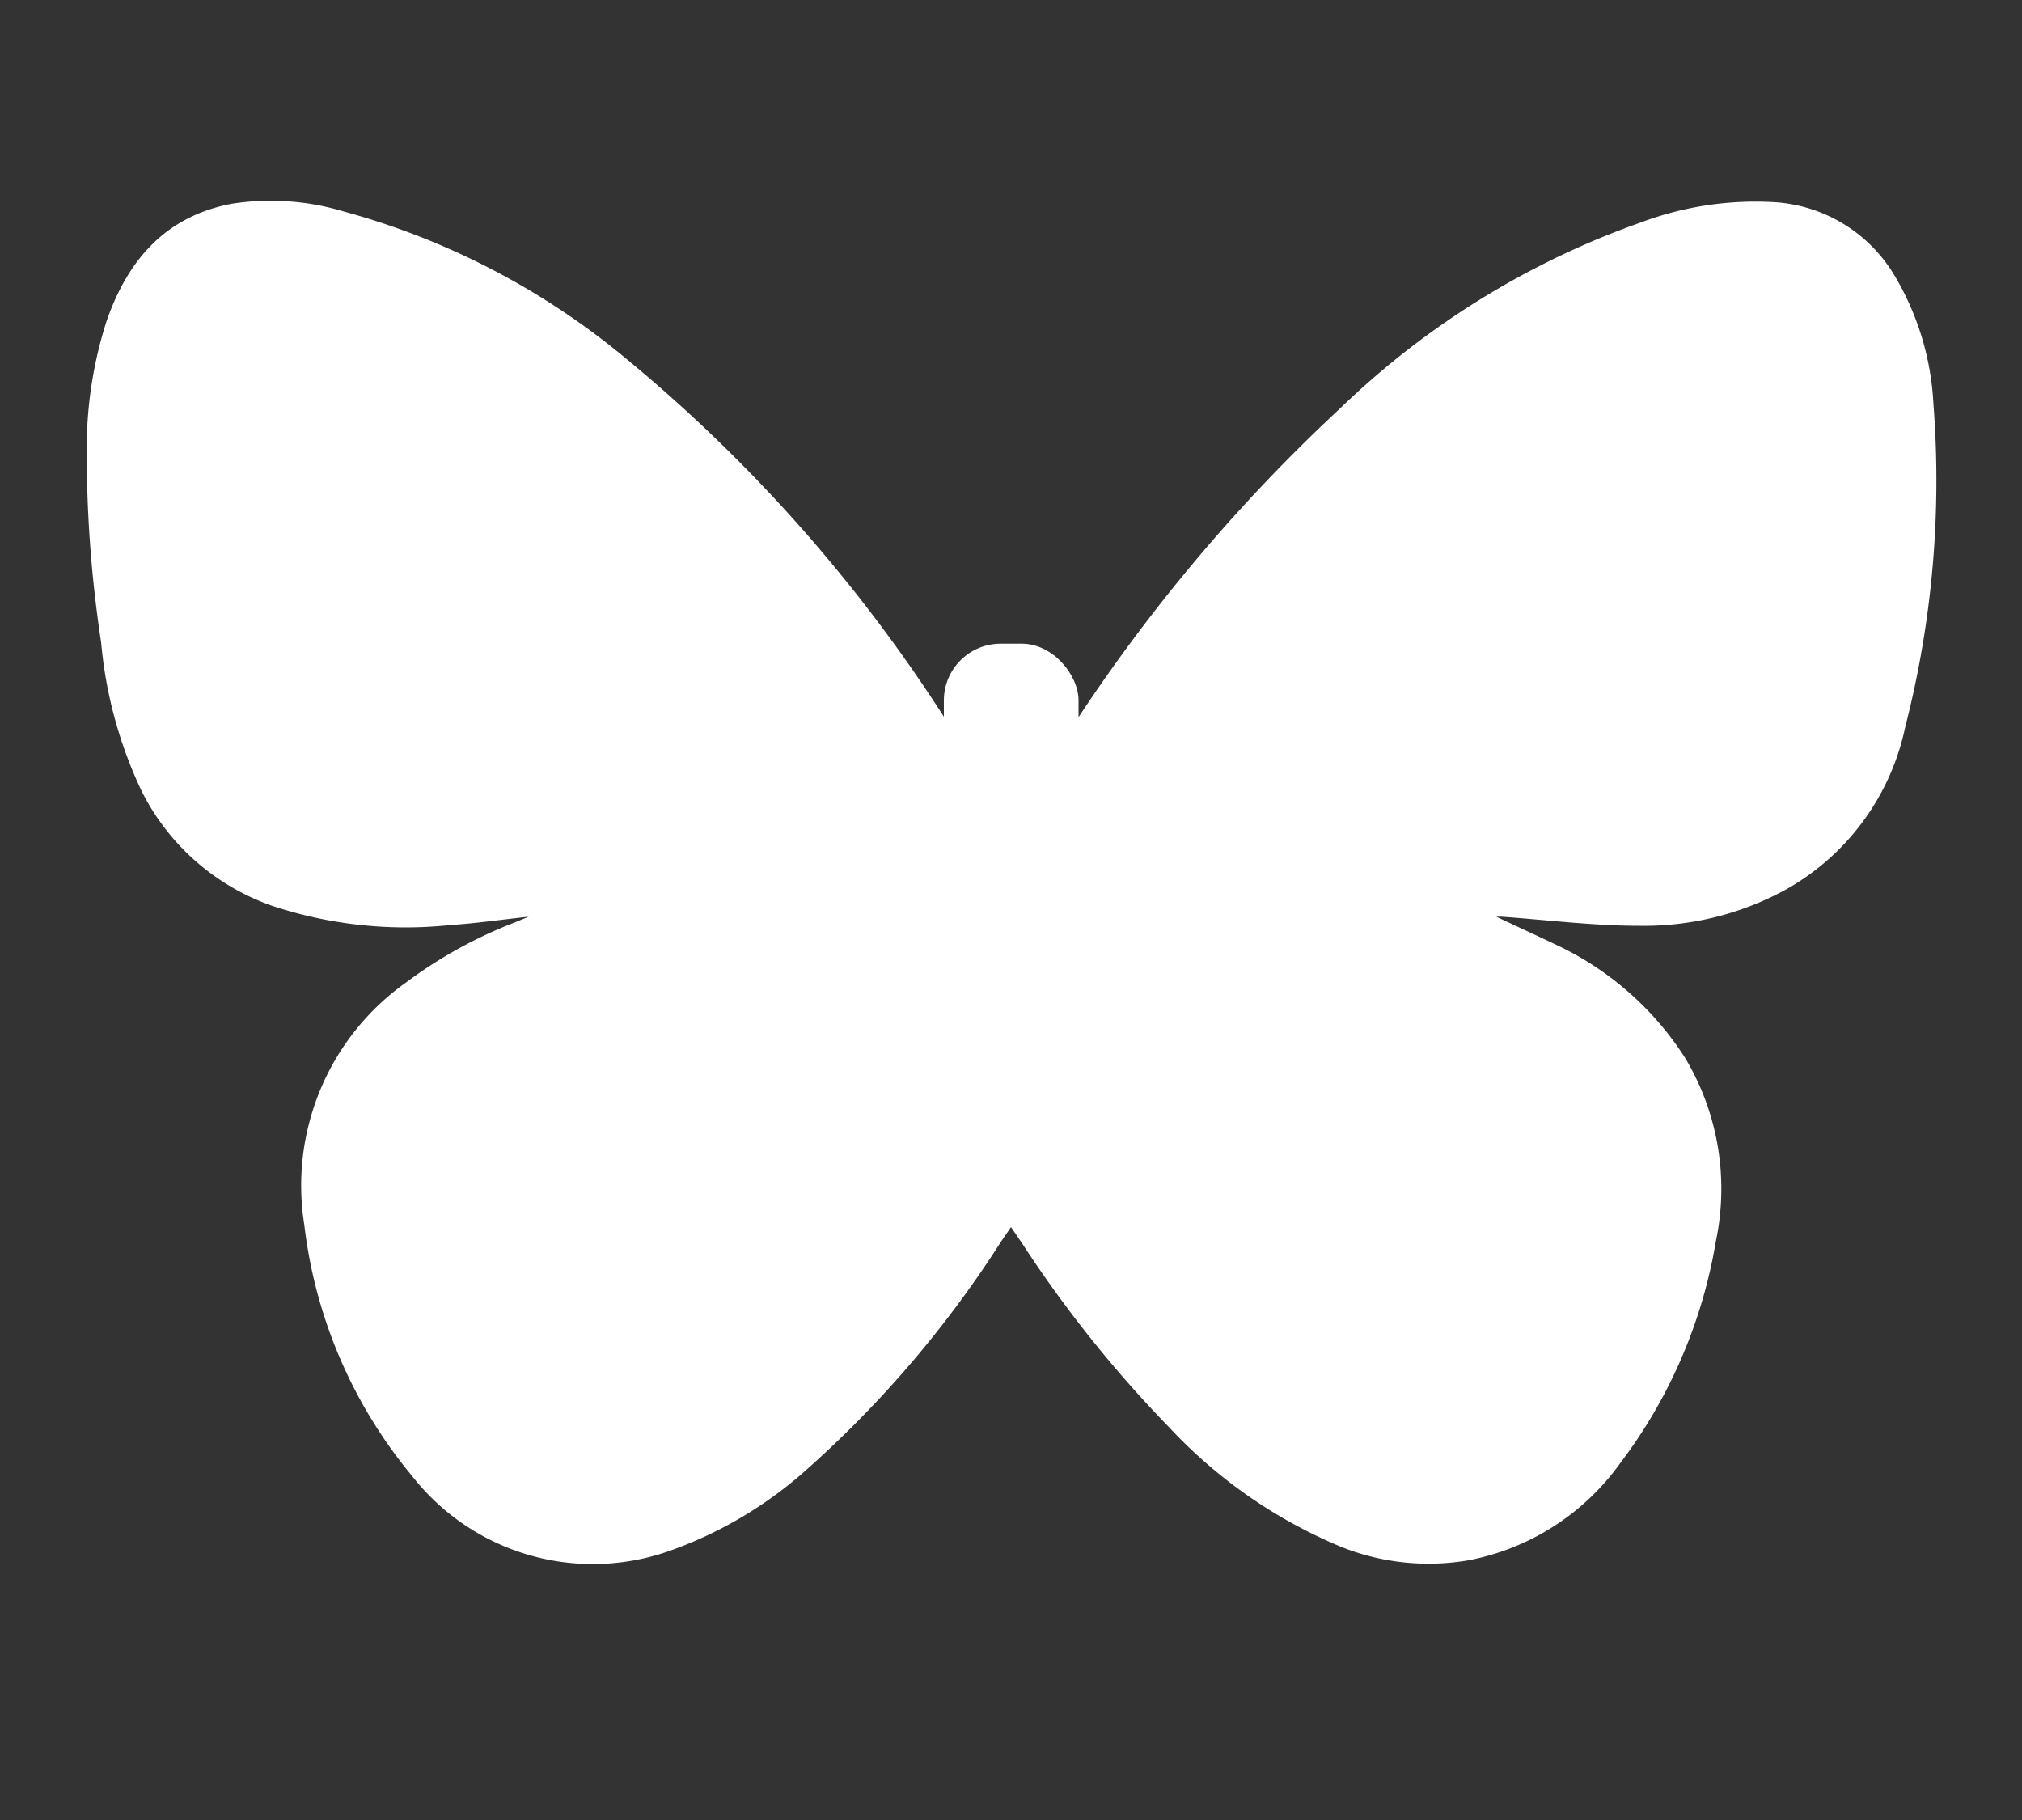 <svg id="Calque_1" data-name="Calque 1" xmlns="http://www.w3.org/2000/svg" viewBox="0 0 100 90"><rect x="0" y="0" width="100" height="90" fill="#333333" stroke="none"/><defs><style>.cls-1{fill:#fff;}</style></defs><title>Plan de travail 5 copie 3</title><path class="cls-1" d="M50,60.68l-.48.7a53.8,53.8,0,0,1-9.76,11.41,20.34,20.34,0,0,1-6.64,3.9A11.35,11.35,0,0,1,20.39,73a23.76,23.76,0,0,1-5.34-12.43,12.31,12.31,0,0,1,5.05-12,22.51,22.51,0,0,1,5.19-2.89l.86-.35c-1.4.15-2.62.33-3.85.41a21,21,0,0,1-8.79-.93A11.43,11.43,0,0,1,7,39.11,21.63,21.63,0,0,1,5,31.76a62.4,62.4,0,0,1-.71-9.58,20.48,20.48,0,0,1,1-6.36c1.06-3,2.91-5.11,6.14-5.74a12.55,12.55,0,0,1,5.58.38,37,37,0,0,1,13.62,7A76.52,76.52,0,0,1,46.94,35.85c1.06,1.6,2,3.26,3.1,5l.38-.63a84.21,84.21,0,0,1,15.83-20A41.09,41.09,0,0,1,81.15,11a16.14,16.14,0,0,1,6.66-1,7.45,7.45,0,0,1,5.81,3.5,13.74,13.74,0,0,1,2,6.48,49,49,0,0,1-1.39,15.95,12.06,12.06,0,0,1-6,8.11,14.63,14.63,0,0,1-7.15,1.74c-2.28,0-4.55-.29-6.83-.45H74c1.08.51,2.15,1,3.19,1.5a15.23,15.23,0,0,1,6.14,5.47,12.59,12.59,0,0,1,1.53,9.08,25,25,0,0,1-4.75,11,12,12,0,0,1-7.44,4.77,11.64,11.64,0,0,1-6.35-.66,24.46,24.46,0,0,1-8.51-5.92,60.13,60.13,0,0,1-7.27-9.1Z"/><rect class="cls-1" x="46.68" y="31.83" width="6.66" height="15.11" rx="2.81" ry="2.81"/></svg>